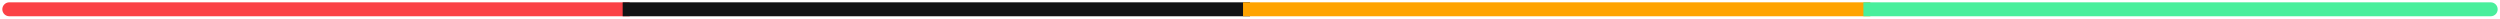 <svg xmlns="http://www.w3.org/2000/svg" width="538" height="4" viewBox="0 0 538 4" fill="none"><path d="M2 0.5C1.172 0.5 0.5 1.172 0.5 2C0.5 2.828 1.172 3.5 2 3.5V0.5ZM2 3.5H135.5V0.5H2V3.5Z" fill="#FB4146"></path><path d="M135.5 0.5H134V3.5H135.5V0.5ZM135.5 3.5H269V0.5H135.5V3.5Z" fill="#121314"></path><path d="M269 0.5H267.5V3.5H269V0.5ZM269 3.5H402.5V0.5H269V3.5Z" fill="#FFA300"></path><path d="M402.5 0.5H401V3.5H402.5V0.5ZM536 3.5C536.828 3.5 537.5 2.828 537.5 2C537.5 1.172 536.828 0.5 536 0.5V3.5ZM402.5 3.5H536V0.5H402.5V3.5Z" fill="#48EF9C"></path></svg>